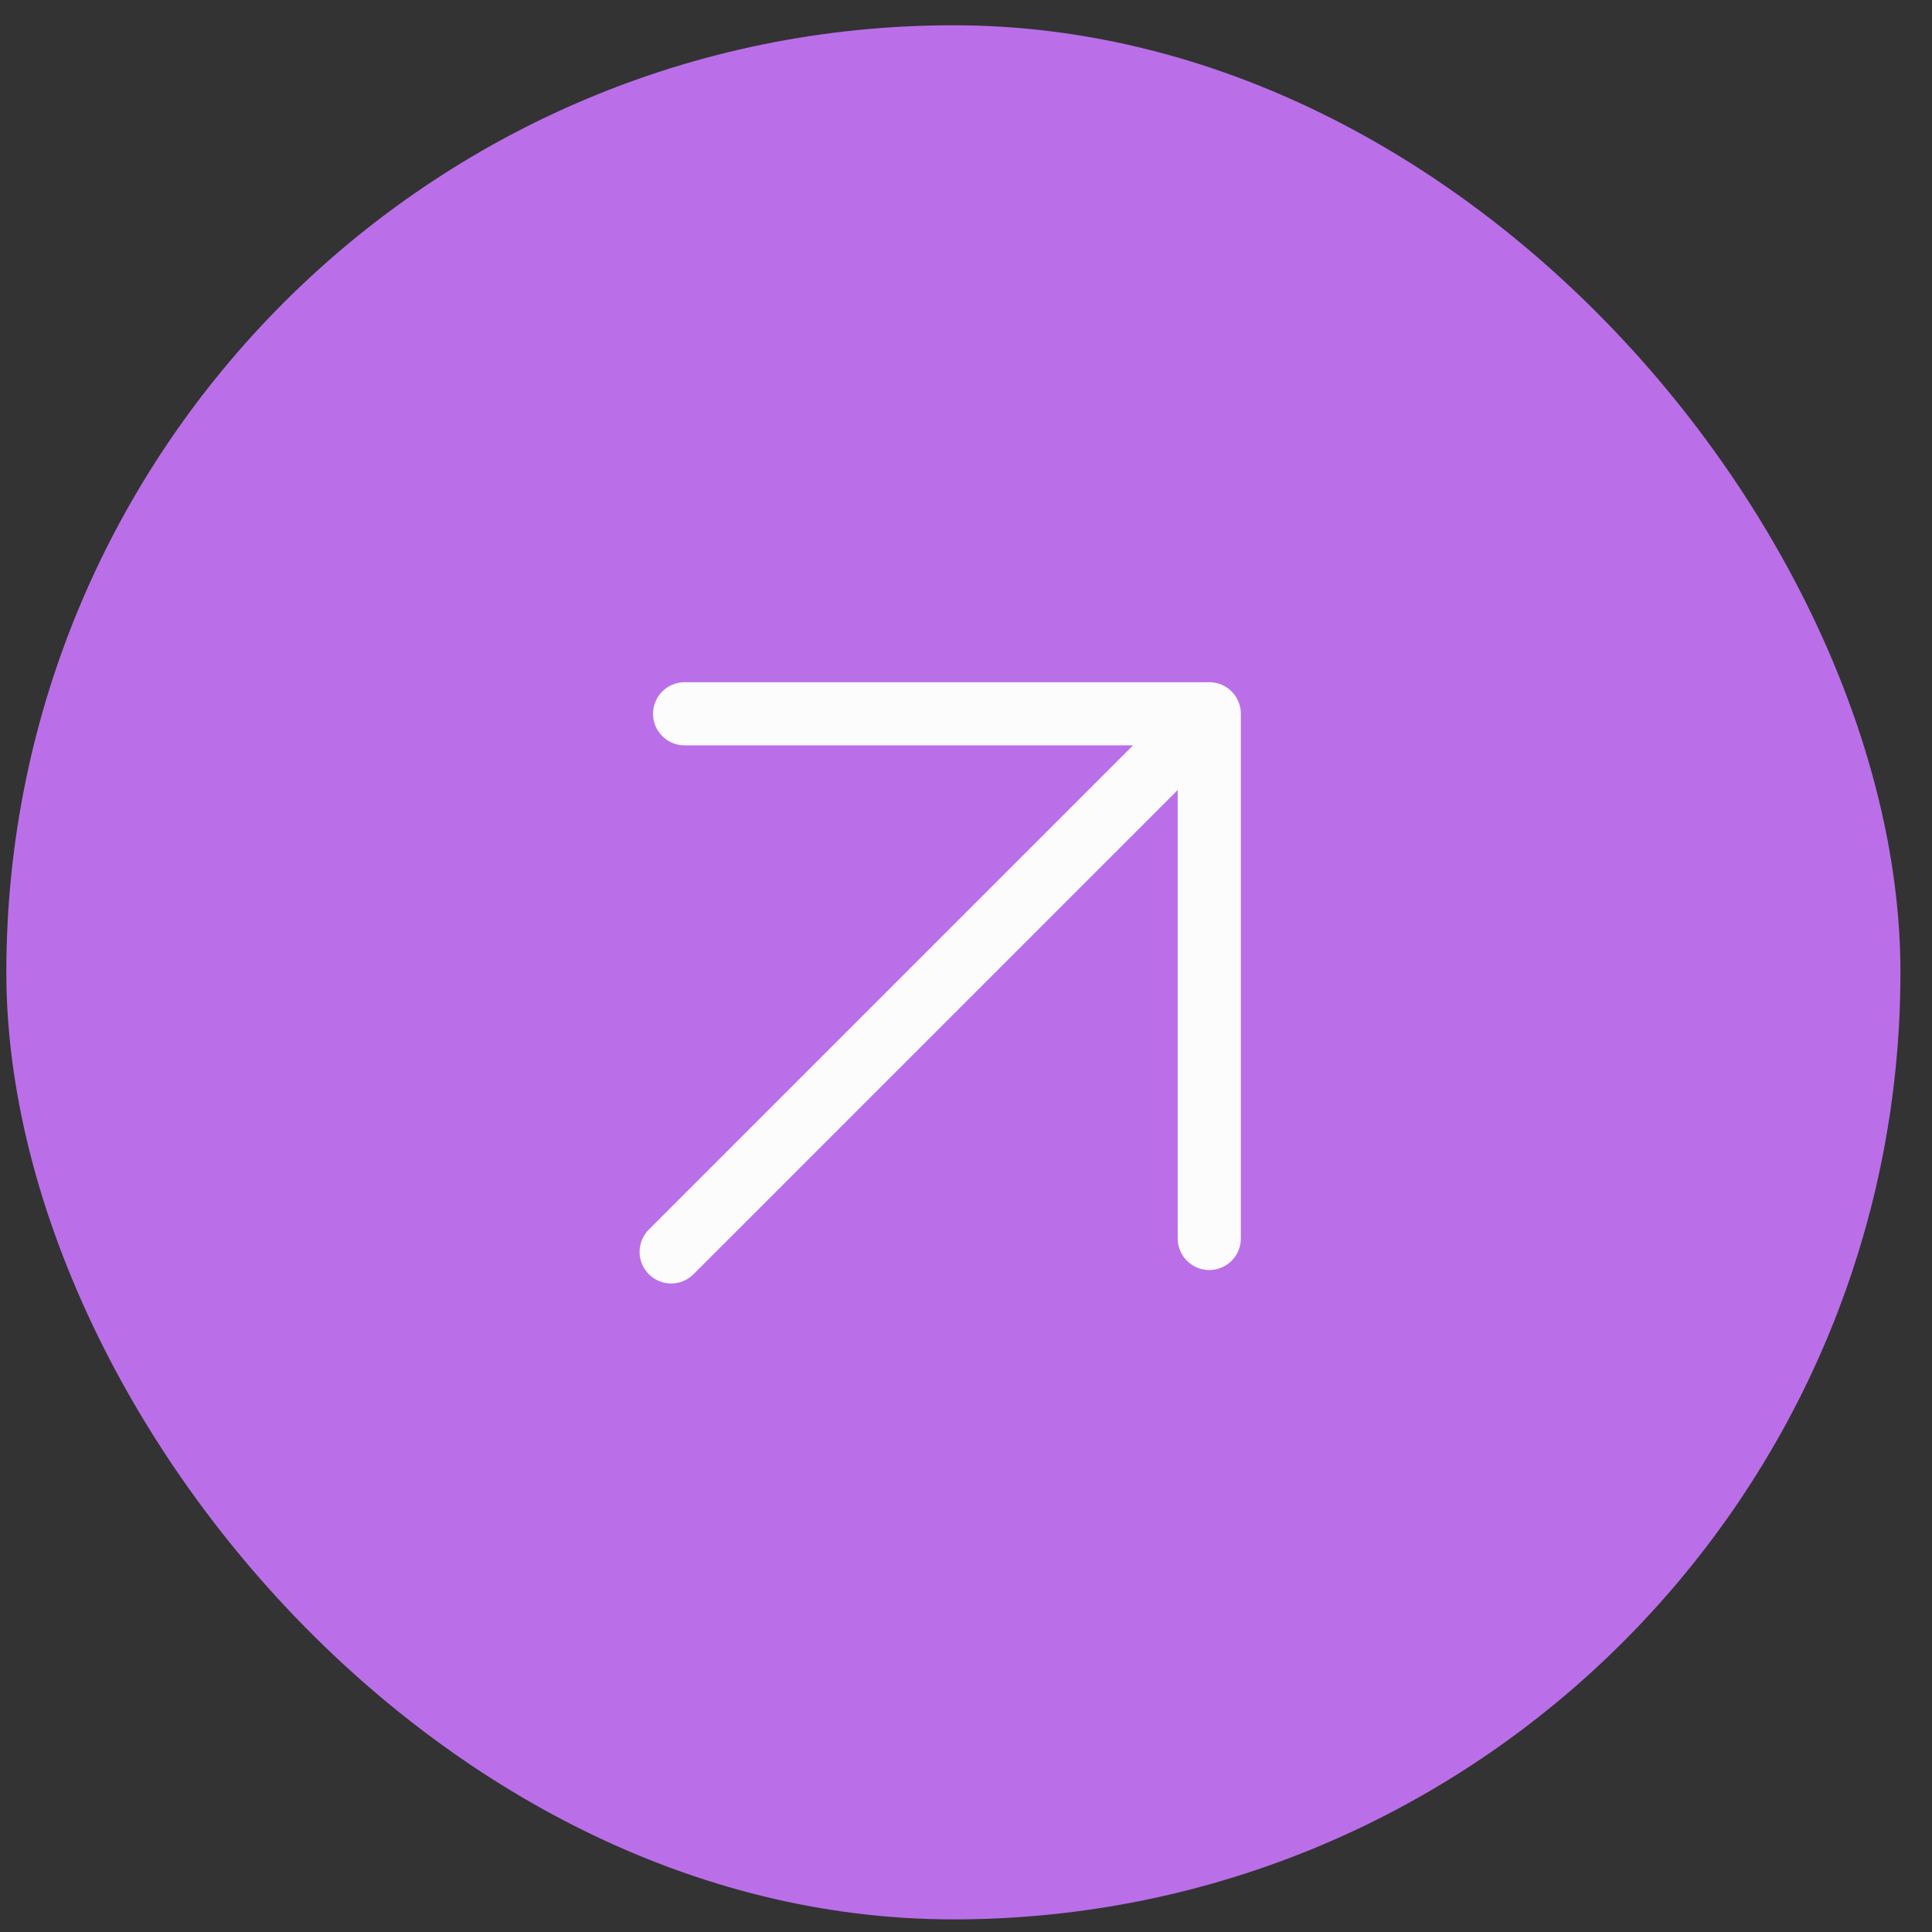 <?xml version="1.0" encoding="UTF-8"?> <svg xmlns="http://www.w3.org/2000/svg" width="51" height="51" viewBox="0 0 51 51" fill="none"><rect x="0" y="0" width="51" height="51" fill="#333333" stroke="none"/> <rect x="0.167" y="0.667" width="50" height="50" rx="25" fill="#BA6FE9"></rect> <path d="M17.717 33.047L31.922 18.842M31.922 18.842H18.072M31.922 18.842V32.692" stroke="#FCFCFC" stroke-width="1.667" stroke-linecap="round" stroke-linejoin="round"></path> </svg> 